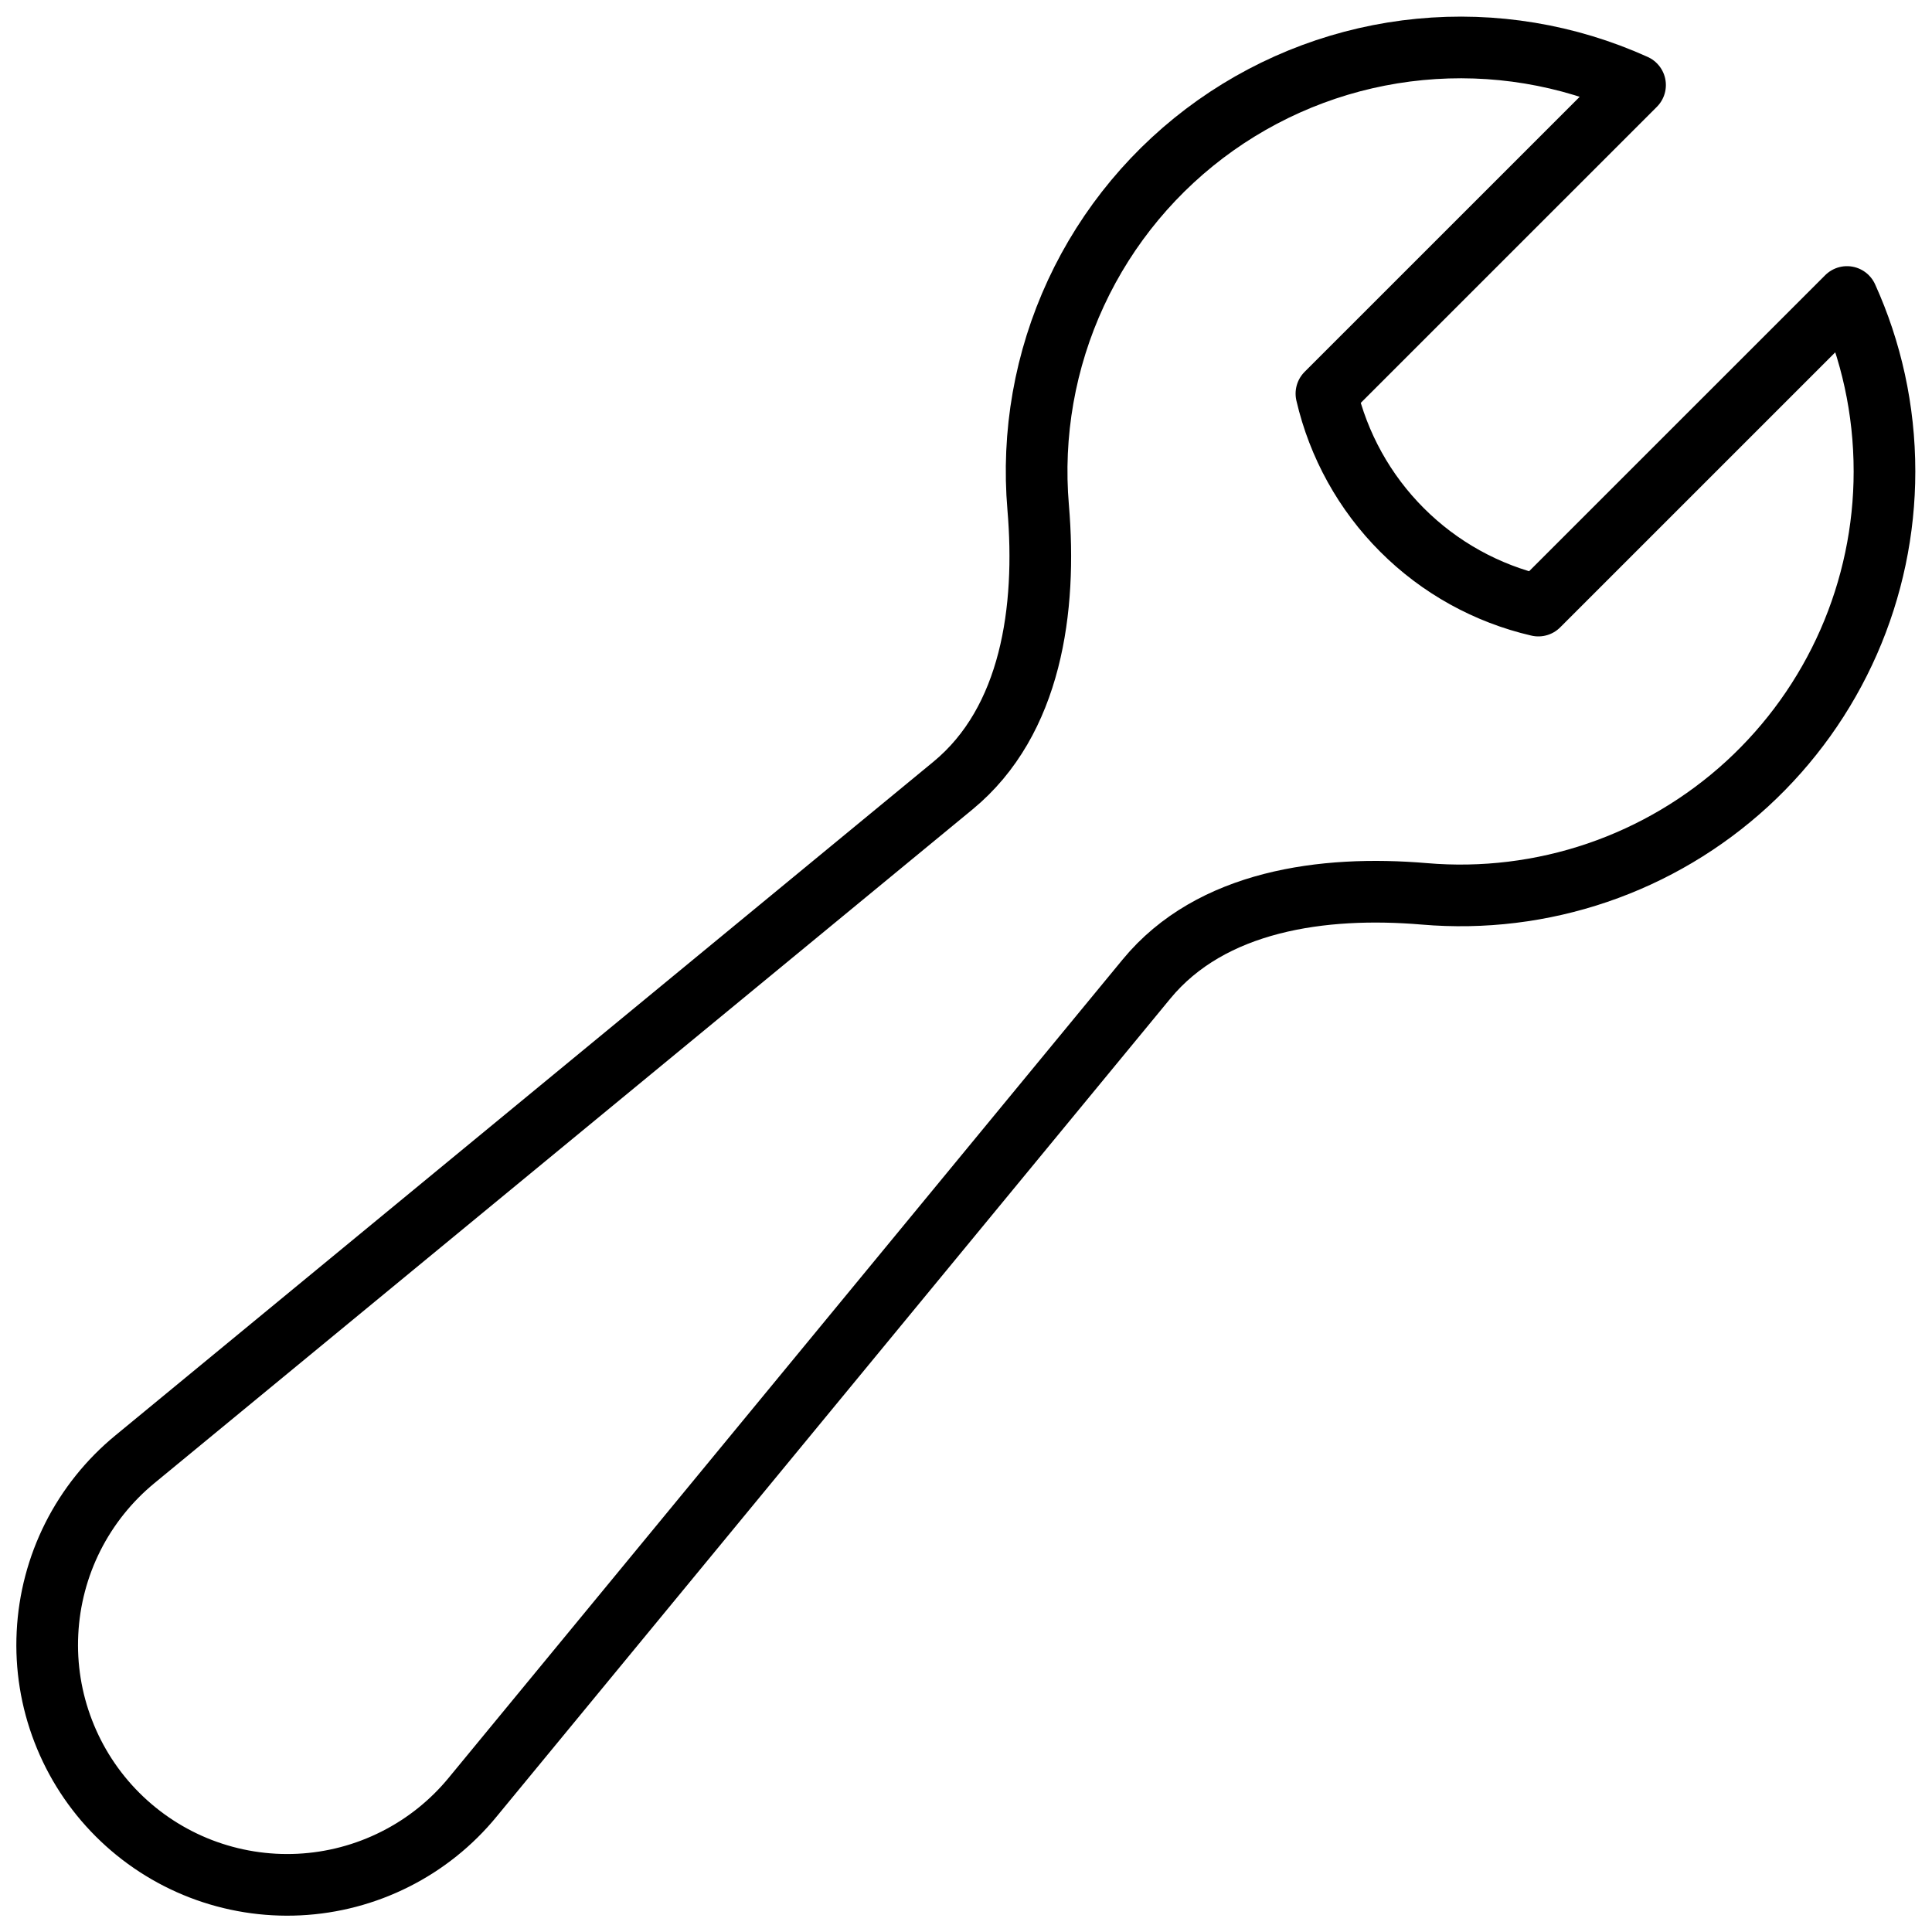 <svg width="47" height="47" viewBox="0 0 47 47" fill="none" xmlns="http://www.w3.org/2000/svg">
<path d="M45.844 11.469C45.844 12.898 45.547 14.31 44.973 15.618C44.398 16.926 43.558 18.1 42.506 19.067C41.453 20.033 40.212 20.77 38.86 21.231C37.508 21.692 36.075 21.867 34.651 21.745C32.186 21.536 29.463 21.908 27.891 23.817L11.501 43.717C10.984 44.348 10.341 44.863 9.613 45.229C8.885 45.596 8.088 45.806 7.274 45.846C6.46 45.886 5.646 45.755 4.885 45.462C4.125 45.169 3.434 44.719 2.858 44.143C2.281 43.566 1.832 42.876 1.539 42.115C1.245 41.355 1.114 40.541 1.155 39.727C1.195 38.913 1.405 38.116 1.771 37.388C2.138 36.66 2.653 36.017 3.283 35.499L23.184 19.11C25.093 17.537 25.464 14.815 25.256 12.349C25.102 10.557 25.419 8.757 26.176 7.125C26.933 5.494 28.104 4.089 29.571 3.05C31.039 2.011 32.753 1.374 34.543 1.202C36.333 1.029 38.137 1.328 39.776 2.069L32.268 9.576C32.559 10.832 33.196 11.982 34.108 12.893C35.019 13.805 36.168 14.442 37.424 14.732L44.932 7.225C45.519 8.52 45.844 9.957 45.844 11.469Z" stroke="black" stroke-width="1.5" stroke-linecap="round" stroke-linejoin="round"/>
</svg>
